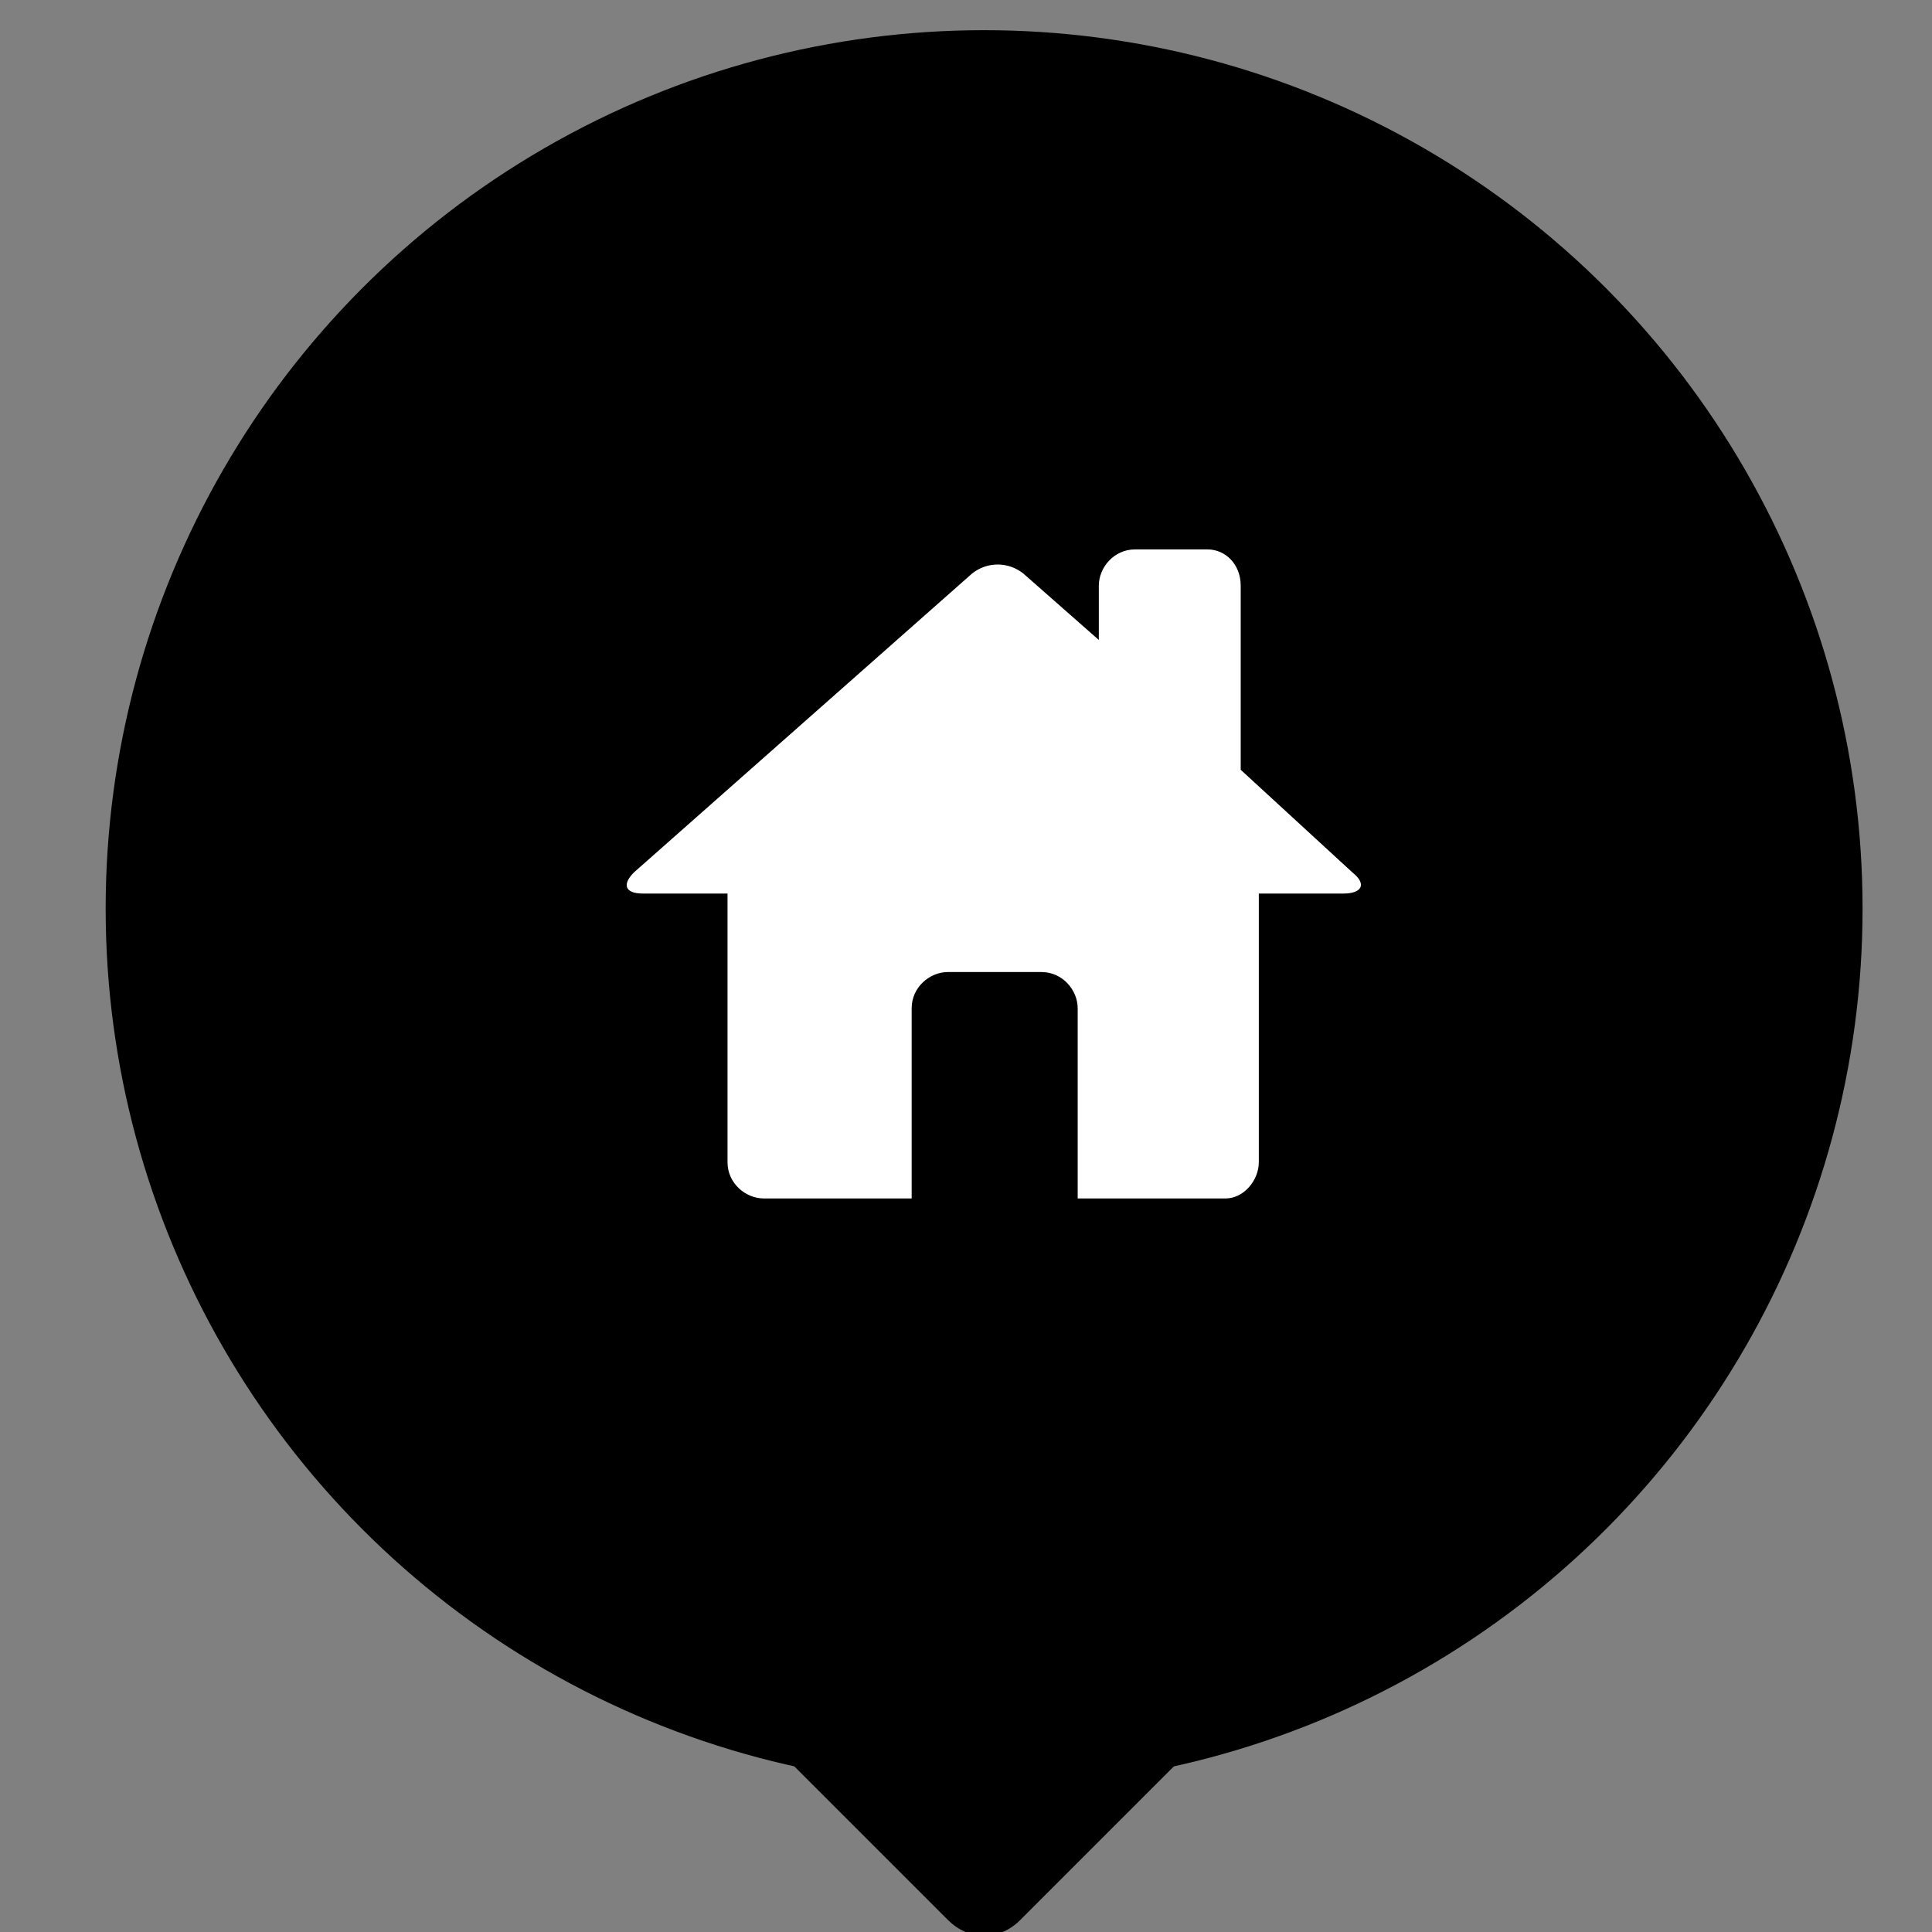 <?xml version="1.0" encoding="utf-8"?>
<!-- Generator: Adobe Illustrator 28.3.0, SVG Export Plug-In . SVG Version: 6.00 Build 0)  -->
<svg version="1.1" id="Layer_1" xmlns="http://www.w3.org/2000/svg" xmlns:xlink="http://www.w3.org/1999/xlink" x="0px" y="0px"
	 viewBox="0 0 64 64" style="enable-background:new 0 0 64 64;" xml:space="preserve">
<rect x="0" y="0" width="64" height="64" fill="#808080" stroke="none"/>
<style type="text/css">
	.st0{fill:#FFFFFF;}
</style>
<g>
	<circle cx="32.6" cy="30.1" r="29.1"/>
</g>
<path d="M39.1,58.3l-5.3,5.3c-0.7,0.7-1.7,0.7-2.4,0l-5.3-5.3c-0.7-0.7-0.7-1.7,0-2.4l5.3-5.3c0.7-0.7,1.7-0.7,2.4,0l5.3,5.3
	C39.7,56.6,39.7,57.6,39.1,58.3z"/>
<g id="SVGRepo_iconCarrier">
	<path class="st0" d="M41.1,25.5l3.7,3.4c0.5,0.4,0.3,0.7-0.3,0.7h-2.8v8.9c0,0.6-0.5,1.2-1.1,1.2h-4.9v-6.3c0-0.6-0.5-1.2-1.2-1.2
		h-3.1c-0.6,0-1.2,0.5-1.2,1.2v6.3h-4.9c-0.6,0-1.2-0.5-1.2-1.2v-8.9h-2.8c-0.6,0-0.7-0.3-0.3-0.7L32.2,19c0.5-0.4,1.2-0.4,1.7,0
		l2.5,2.2v-1.8c0-0.6,0.5-1.2,1.2-1.2H40c0.6,0,1.1,0.5,1.1,1.2L41.1,25.5L41.1,25.5z"/>
</g>
</svg>
